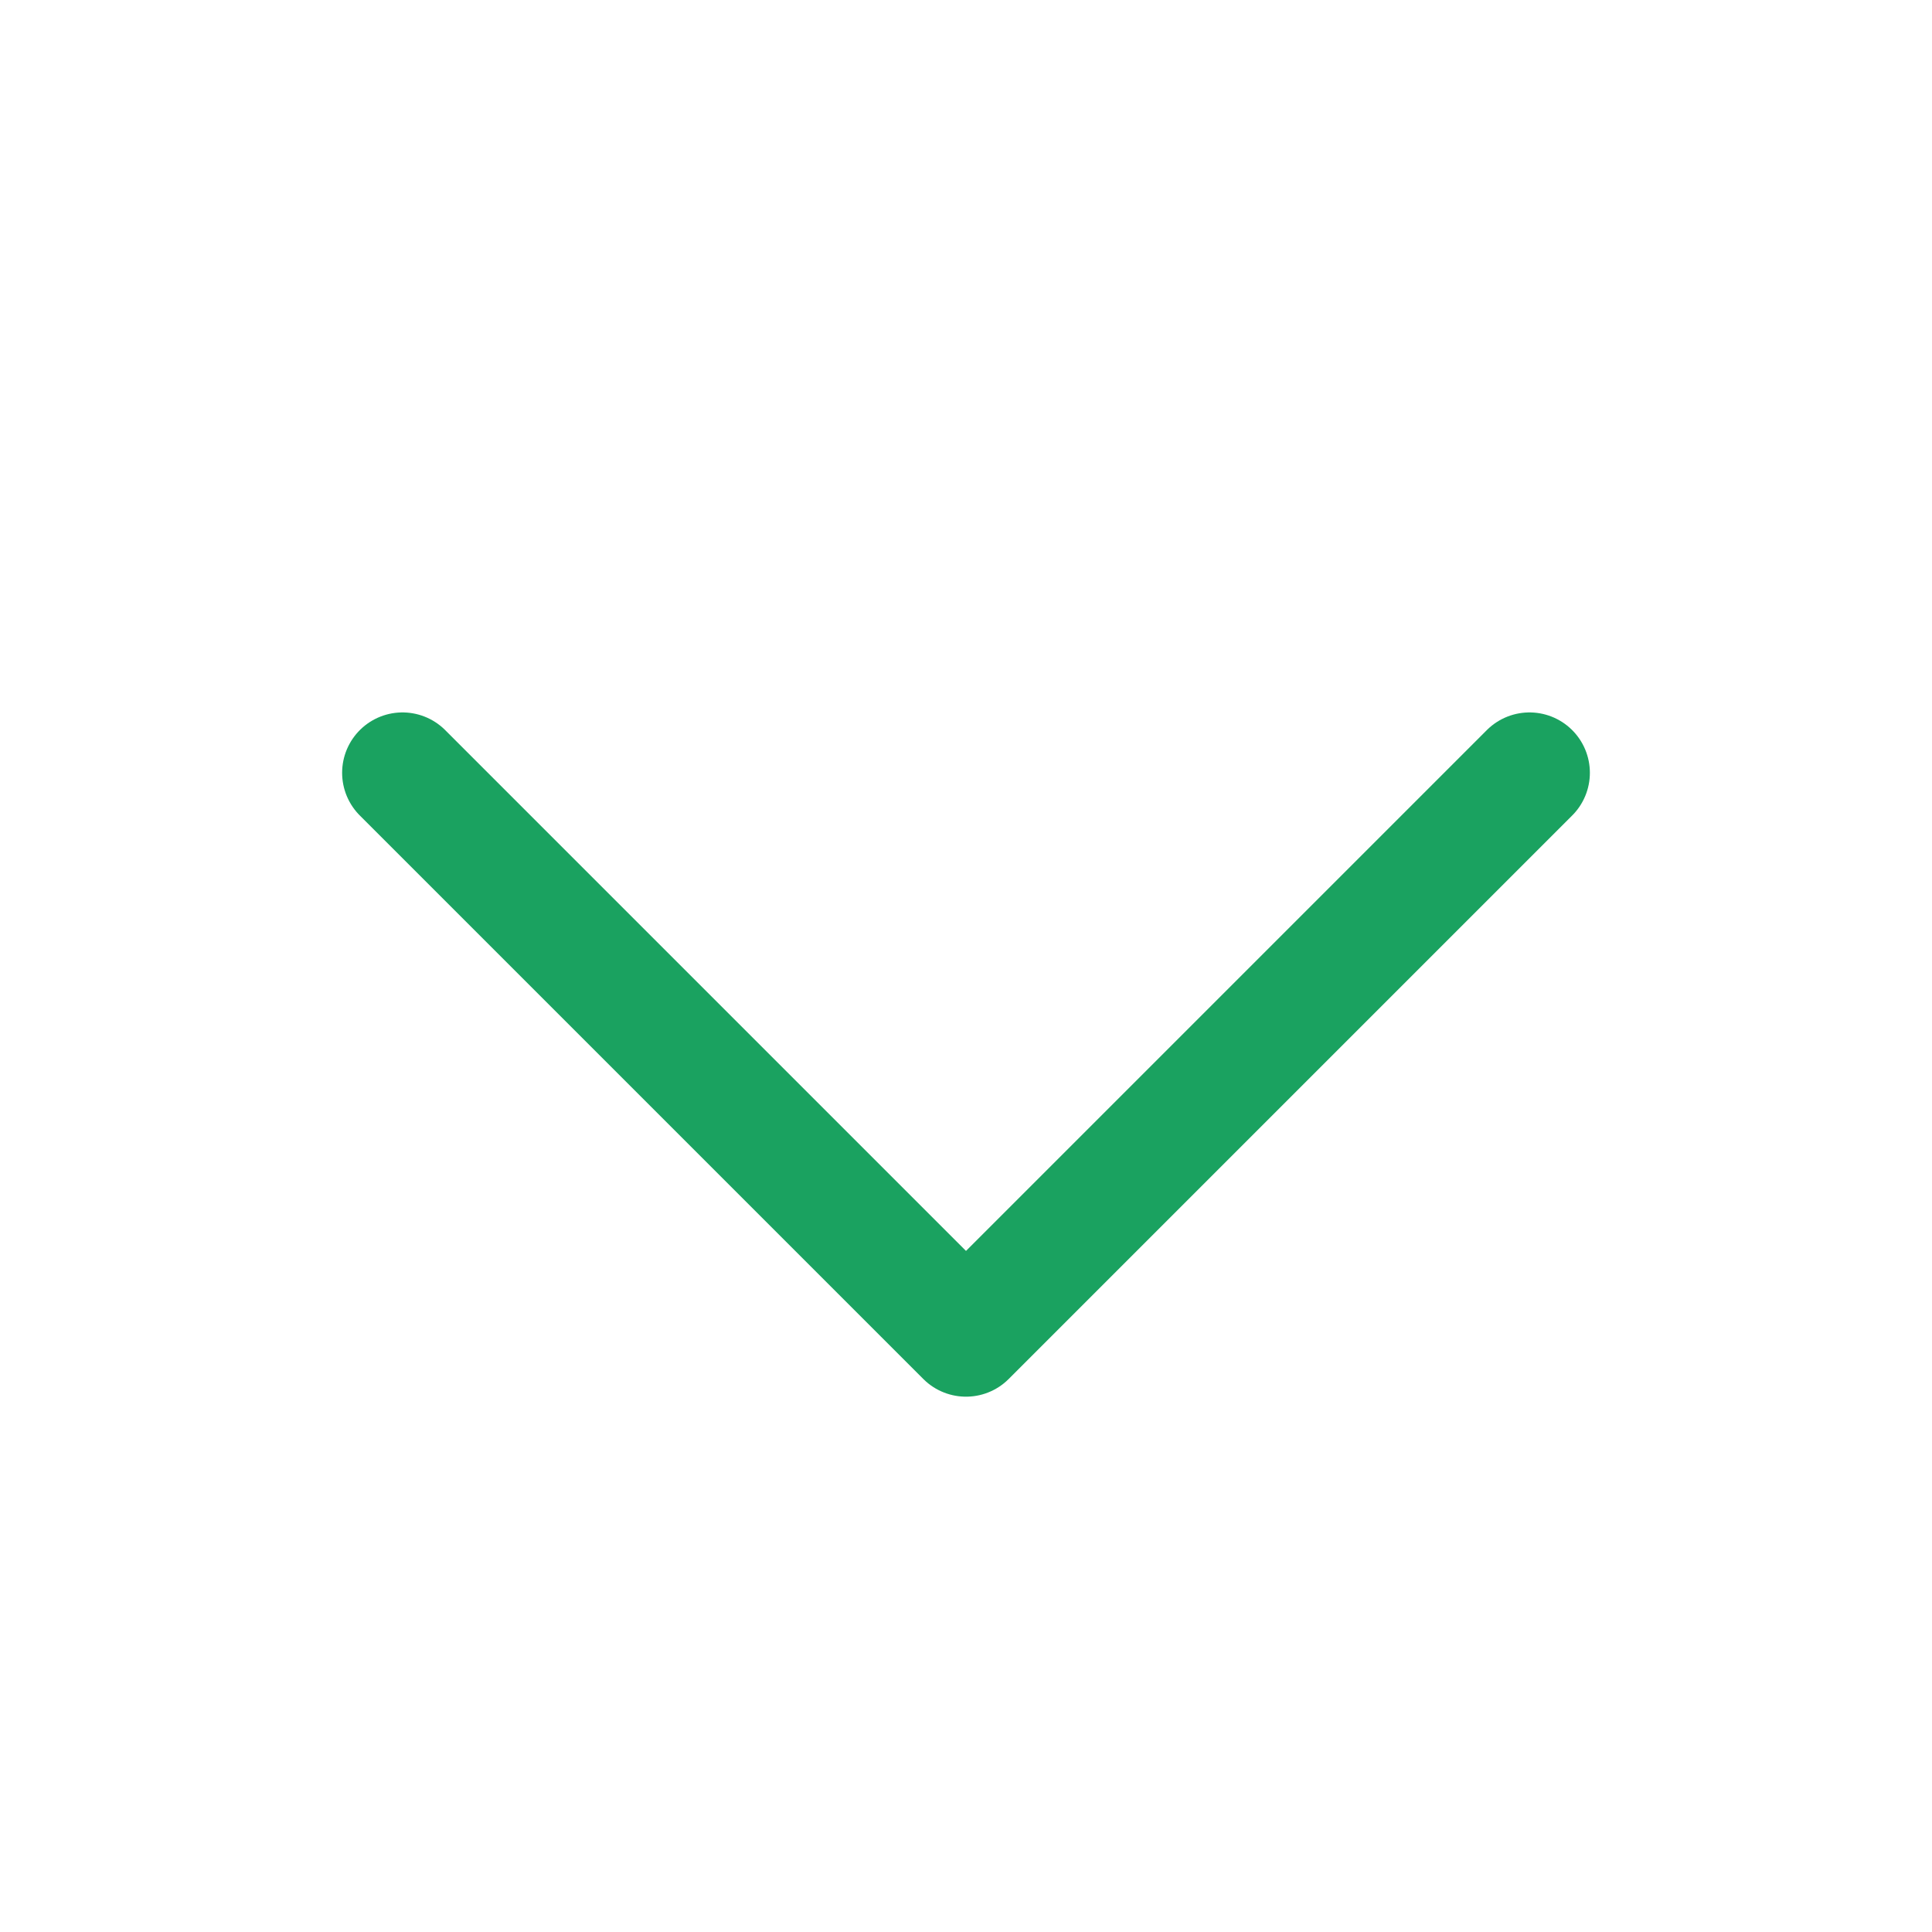 <svg width="24" height="24" viewBox="0 0 24 24" fill="none" xmlns="http://www.w3.org/2000/svg">
<path d="M19 9.6L12 16.6L5 9.6" stroke="#1AA260" stroke-width="1.5" stroke-linecap="round" stroke-linejoin="round"/>
</svg>
